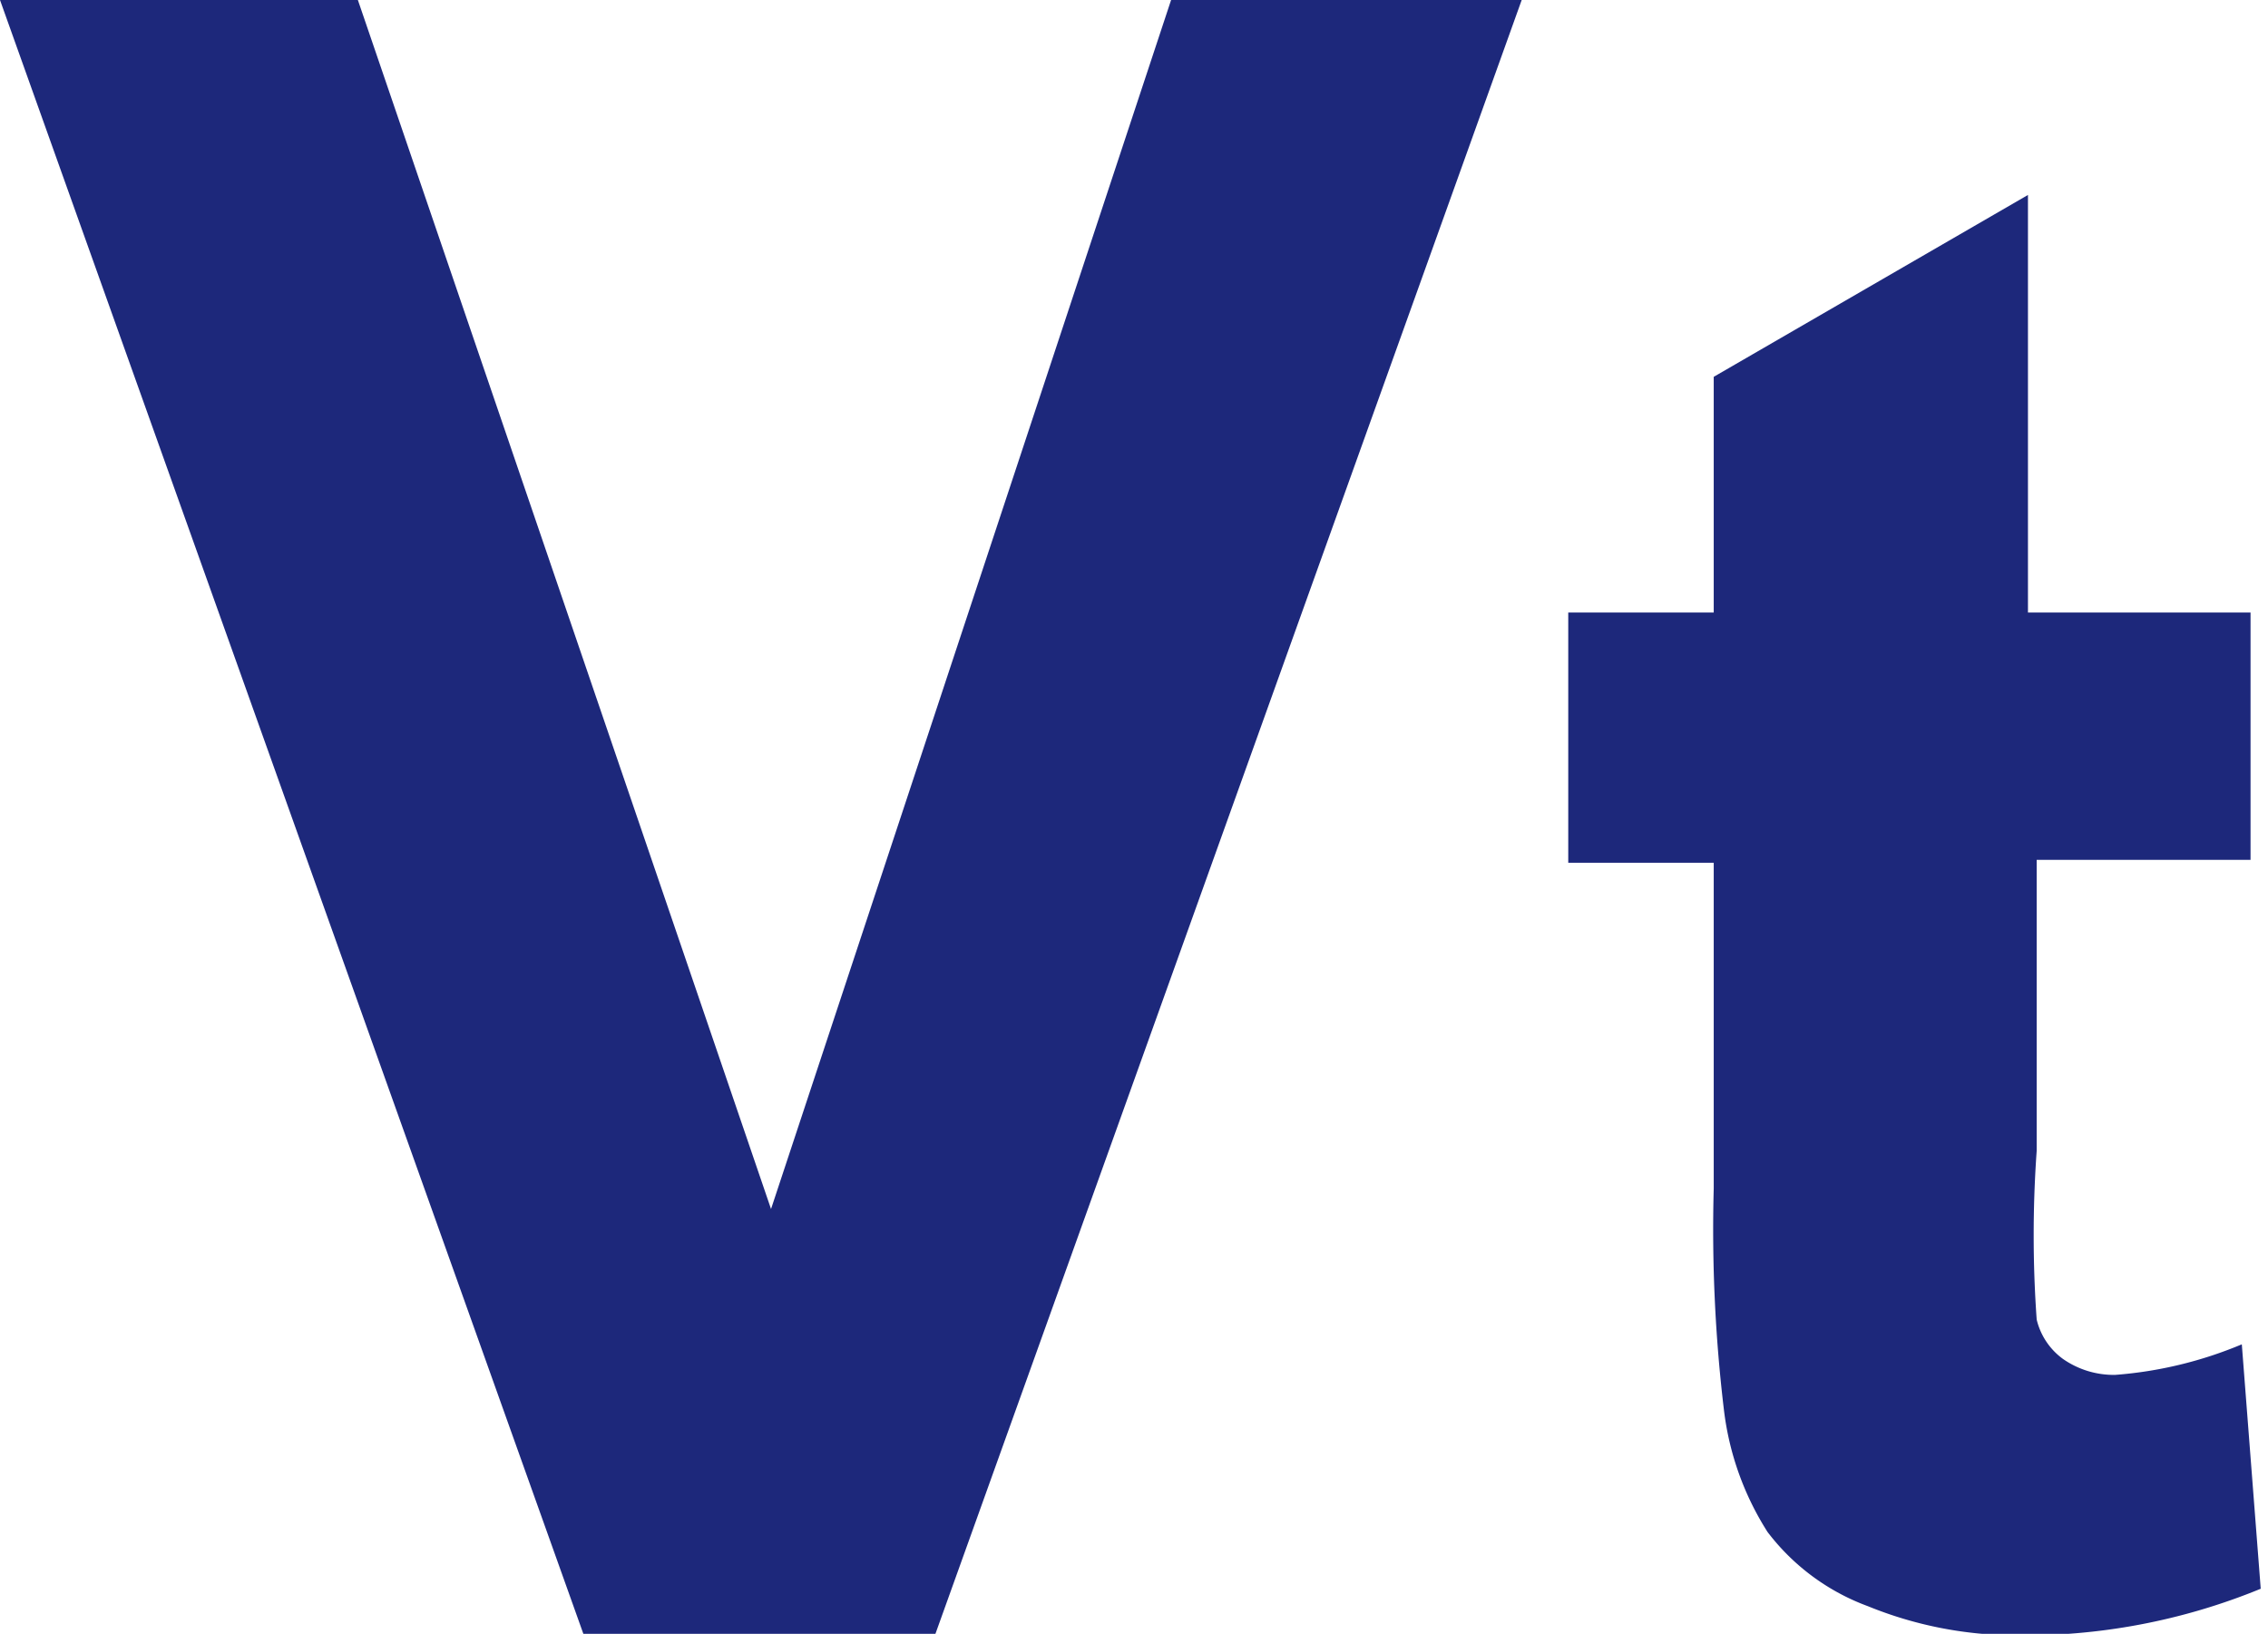 <svg xmlns="http://www.w3.org/2000/svg" viewBox="0 0 15.59 11.23"><defs><style>.cls-1{fill:#1d287b;}</style></defs><title>symbolVt</title><g id="レイヤー_2" data-name="レイヤー 2"><g id="記号"><polygon class="cls-1" points="5.3 8.31 2.46 0 0 0 4.01 11.23 6.43 11.23 10.46 0 8.05 0 5.3 8.31"/><path class="cls-1" d="M15.41,9.24a2.79,2.79,0,0,1-.87.21.61.61,0,0,1-.36-.11A.47.47,0,0,1,14,9.07a8.13,8.13,0,0,1,0-1.16v-2h1.47V4.21H13.94V1.34L11.78,2.59V4.21h-1V5.93h1V8.17a10.43,10.43,0,0,0,.07,1.52,2,2,0,0,0,.3.84,1.53,1.53,0,0,0,.69.51,2.7,2.7,0,0,0,1,.2,4.28,4.28,0,0,0,1.7-.32Z"/></g></g></svg>